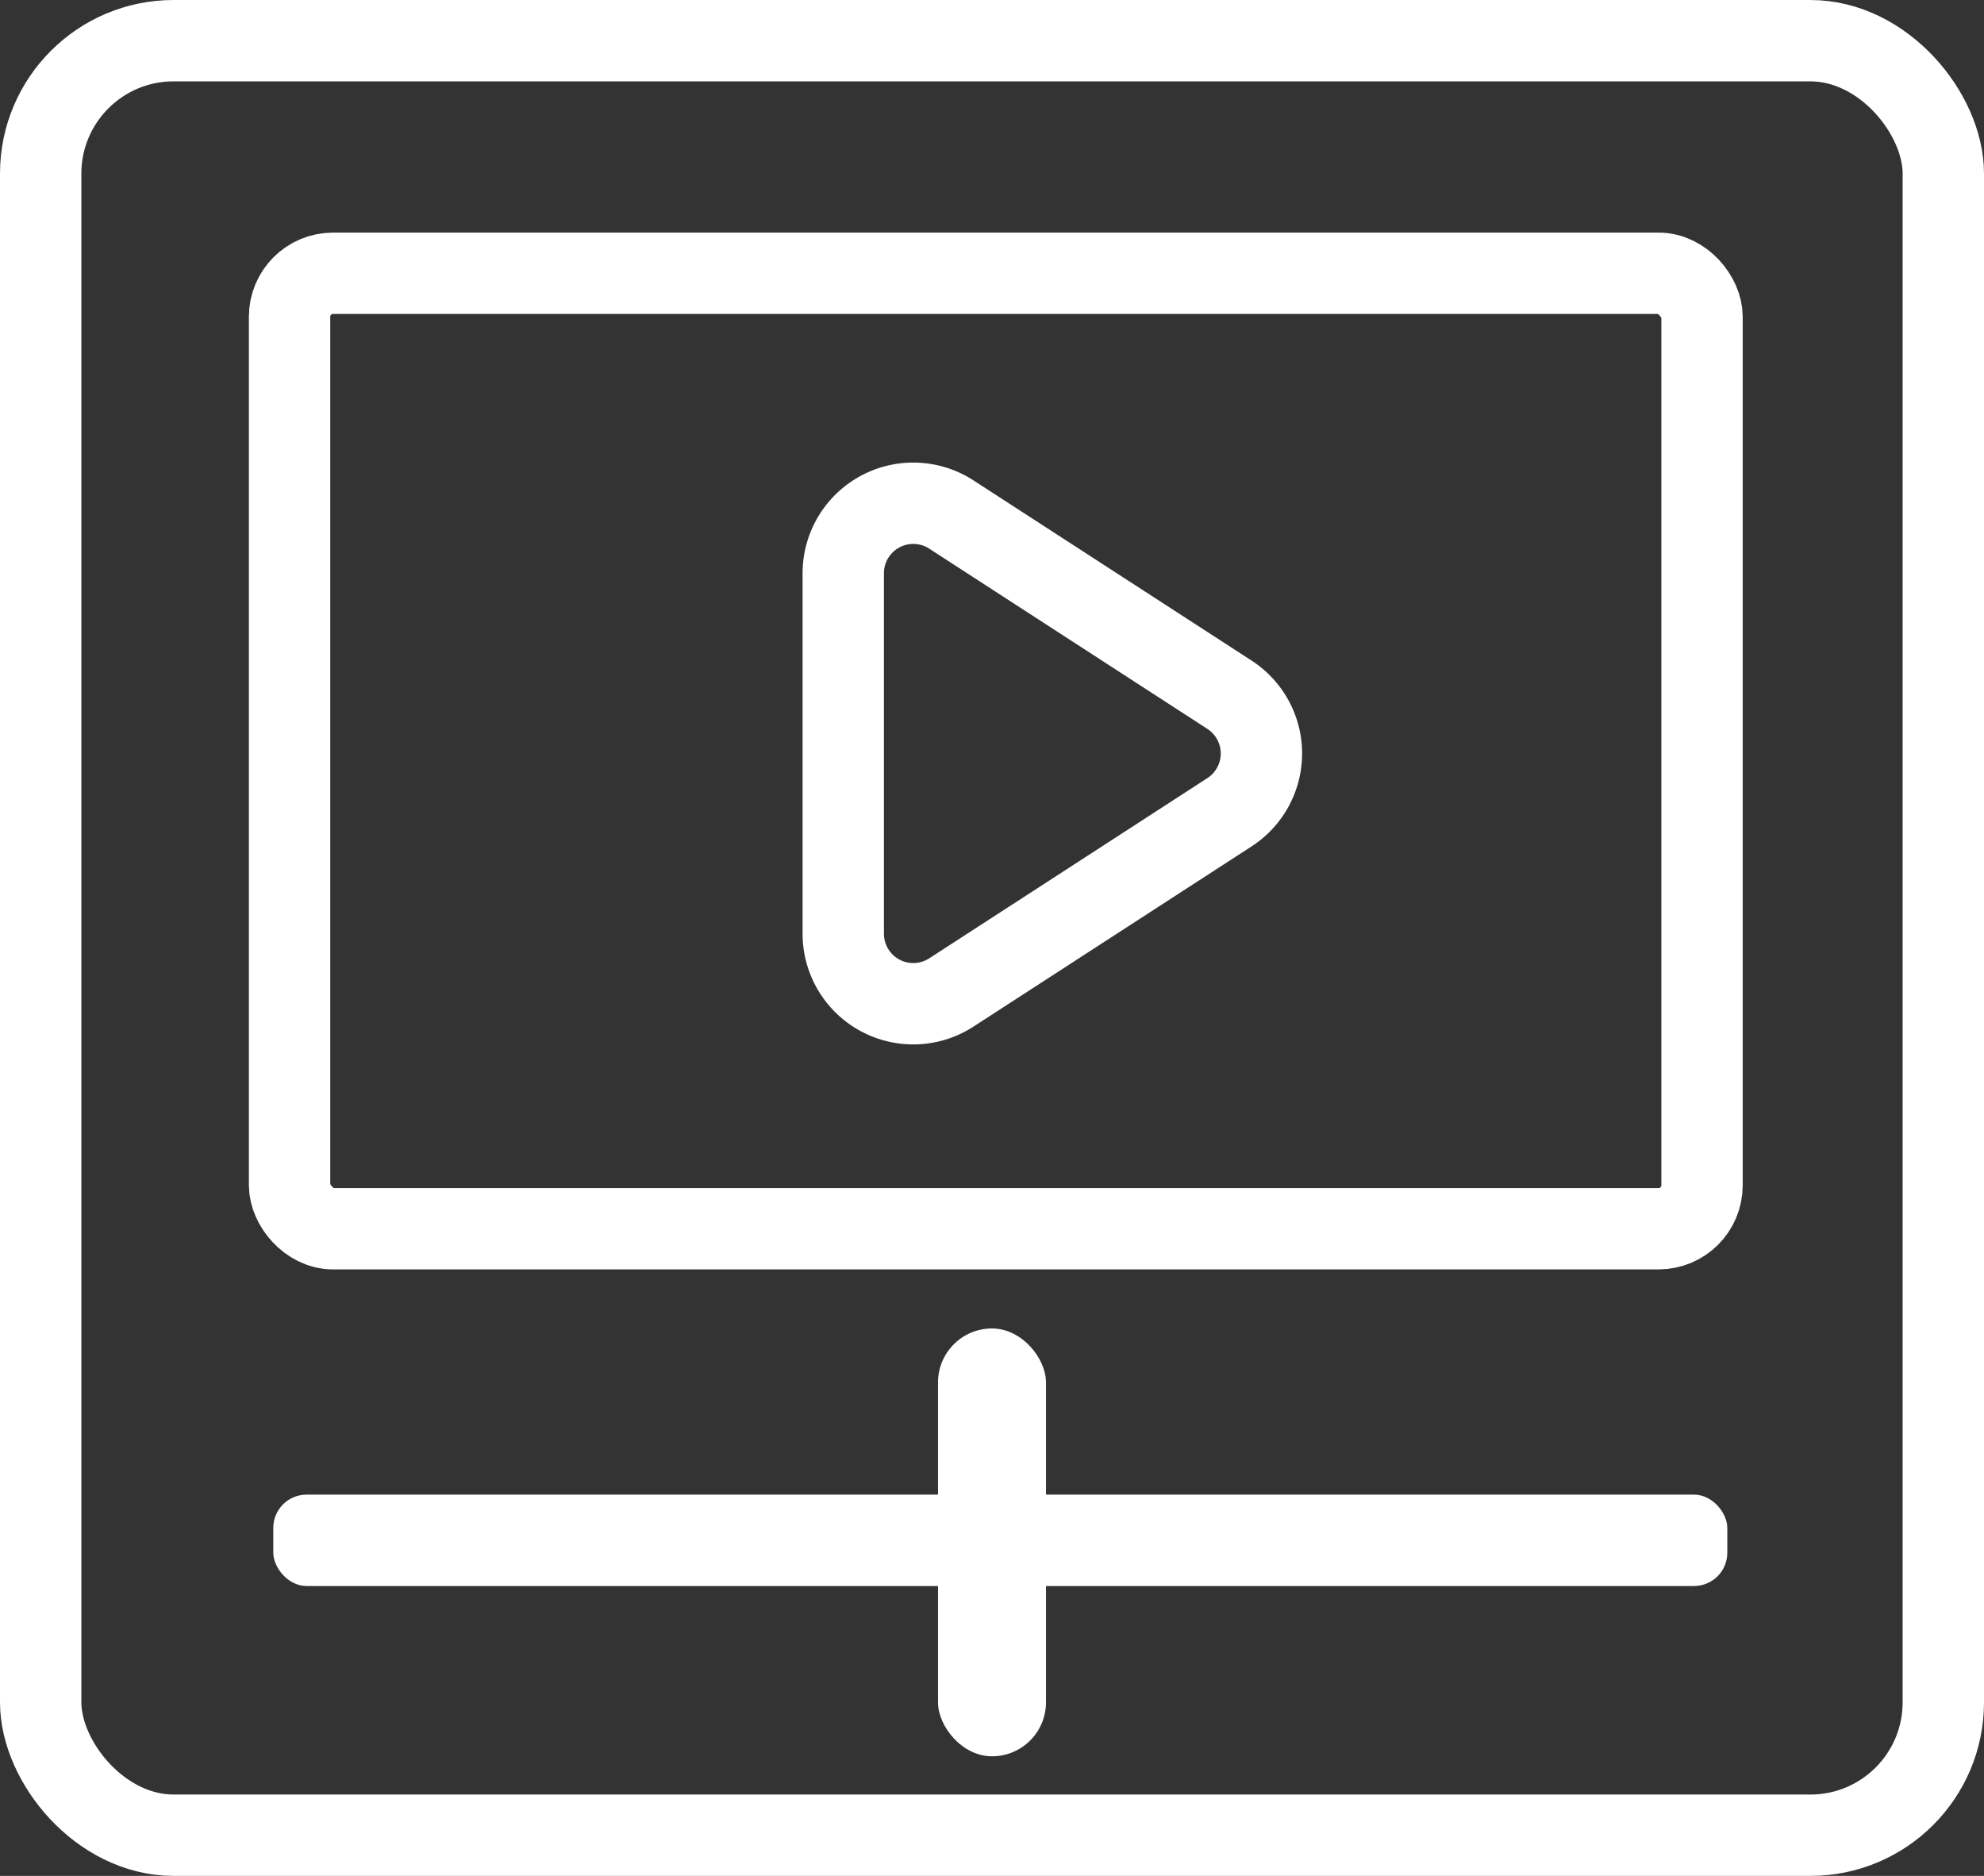 <svg xmlns="http://www.w3.org/2000/svg" viewBox="0 0 365.81 345.89"><rect x="0" y="0" width="365.81" height="345.89" fill="#333333" stroke="none"/><defs><style>.a{fill:none;stroke:#fff;stroke-miterlimit:10;stroke-width:15px;}.b{fill:#fff;}</style></defs><rect class="a" x="7.5" y="7.5" width="350.81" height="330.89" rx="24.51"/><rect class="a" x="53.39" y="50.39" width="260.43" height="176.17" rx="8.01"/><path class="a" d="M1135.45,456.23l-51.28,33.23a12.91,12.91,0,0,1-19.93-10.83V412.17a12.91,12.91,0,0,1,19.93-10.84l51.28,33.23A12.91,12.91,0,0,1,1135.45,456.23Z" transform="translate(-908.76 -306.46)"/><rect class="b" x="50.39" y="275.59" width="268.09" height="16.85" rx="6.13"/><rect class="b" x="172.95" y="244.95" width="19.91" height="78.89" rx="9.96"/></svg>